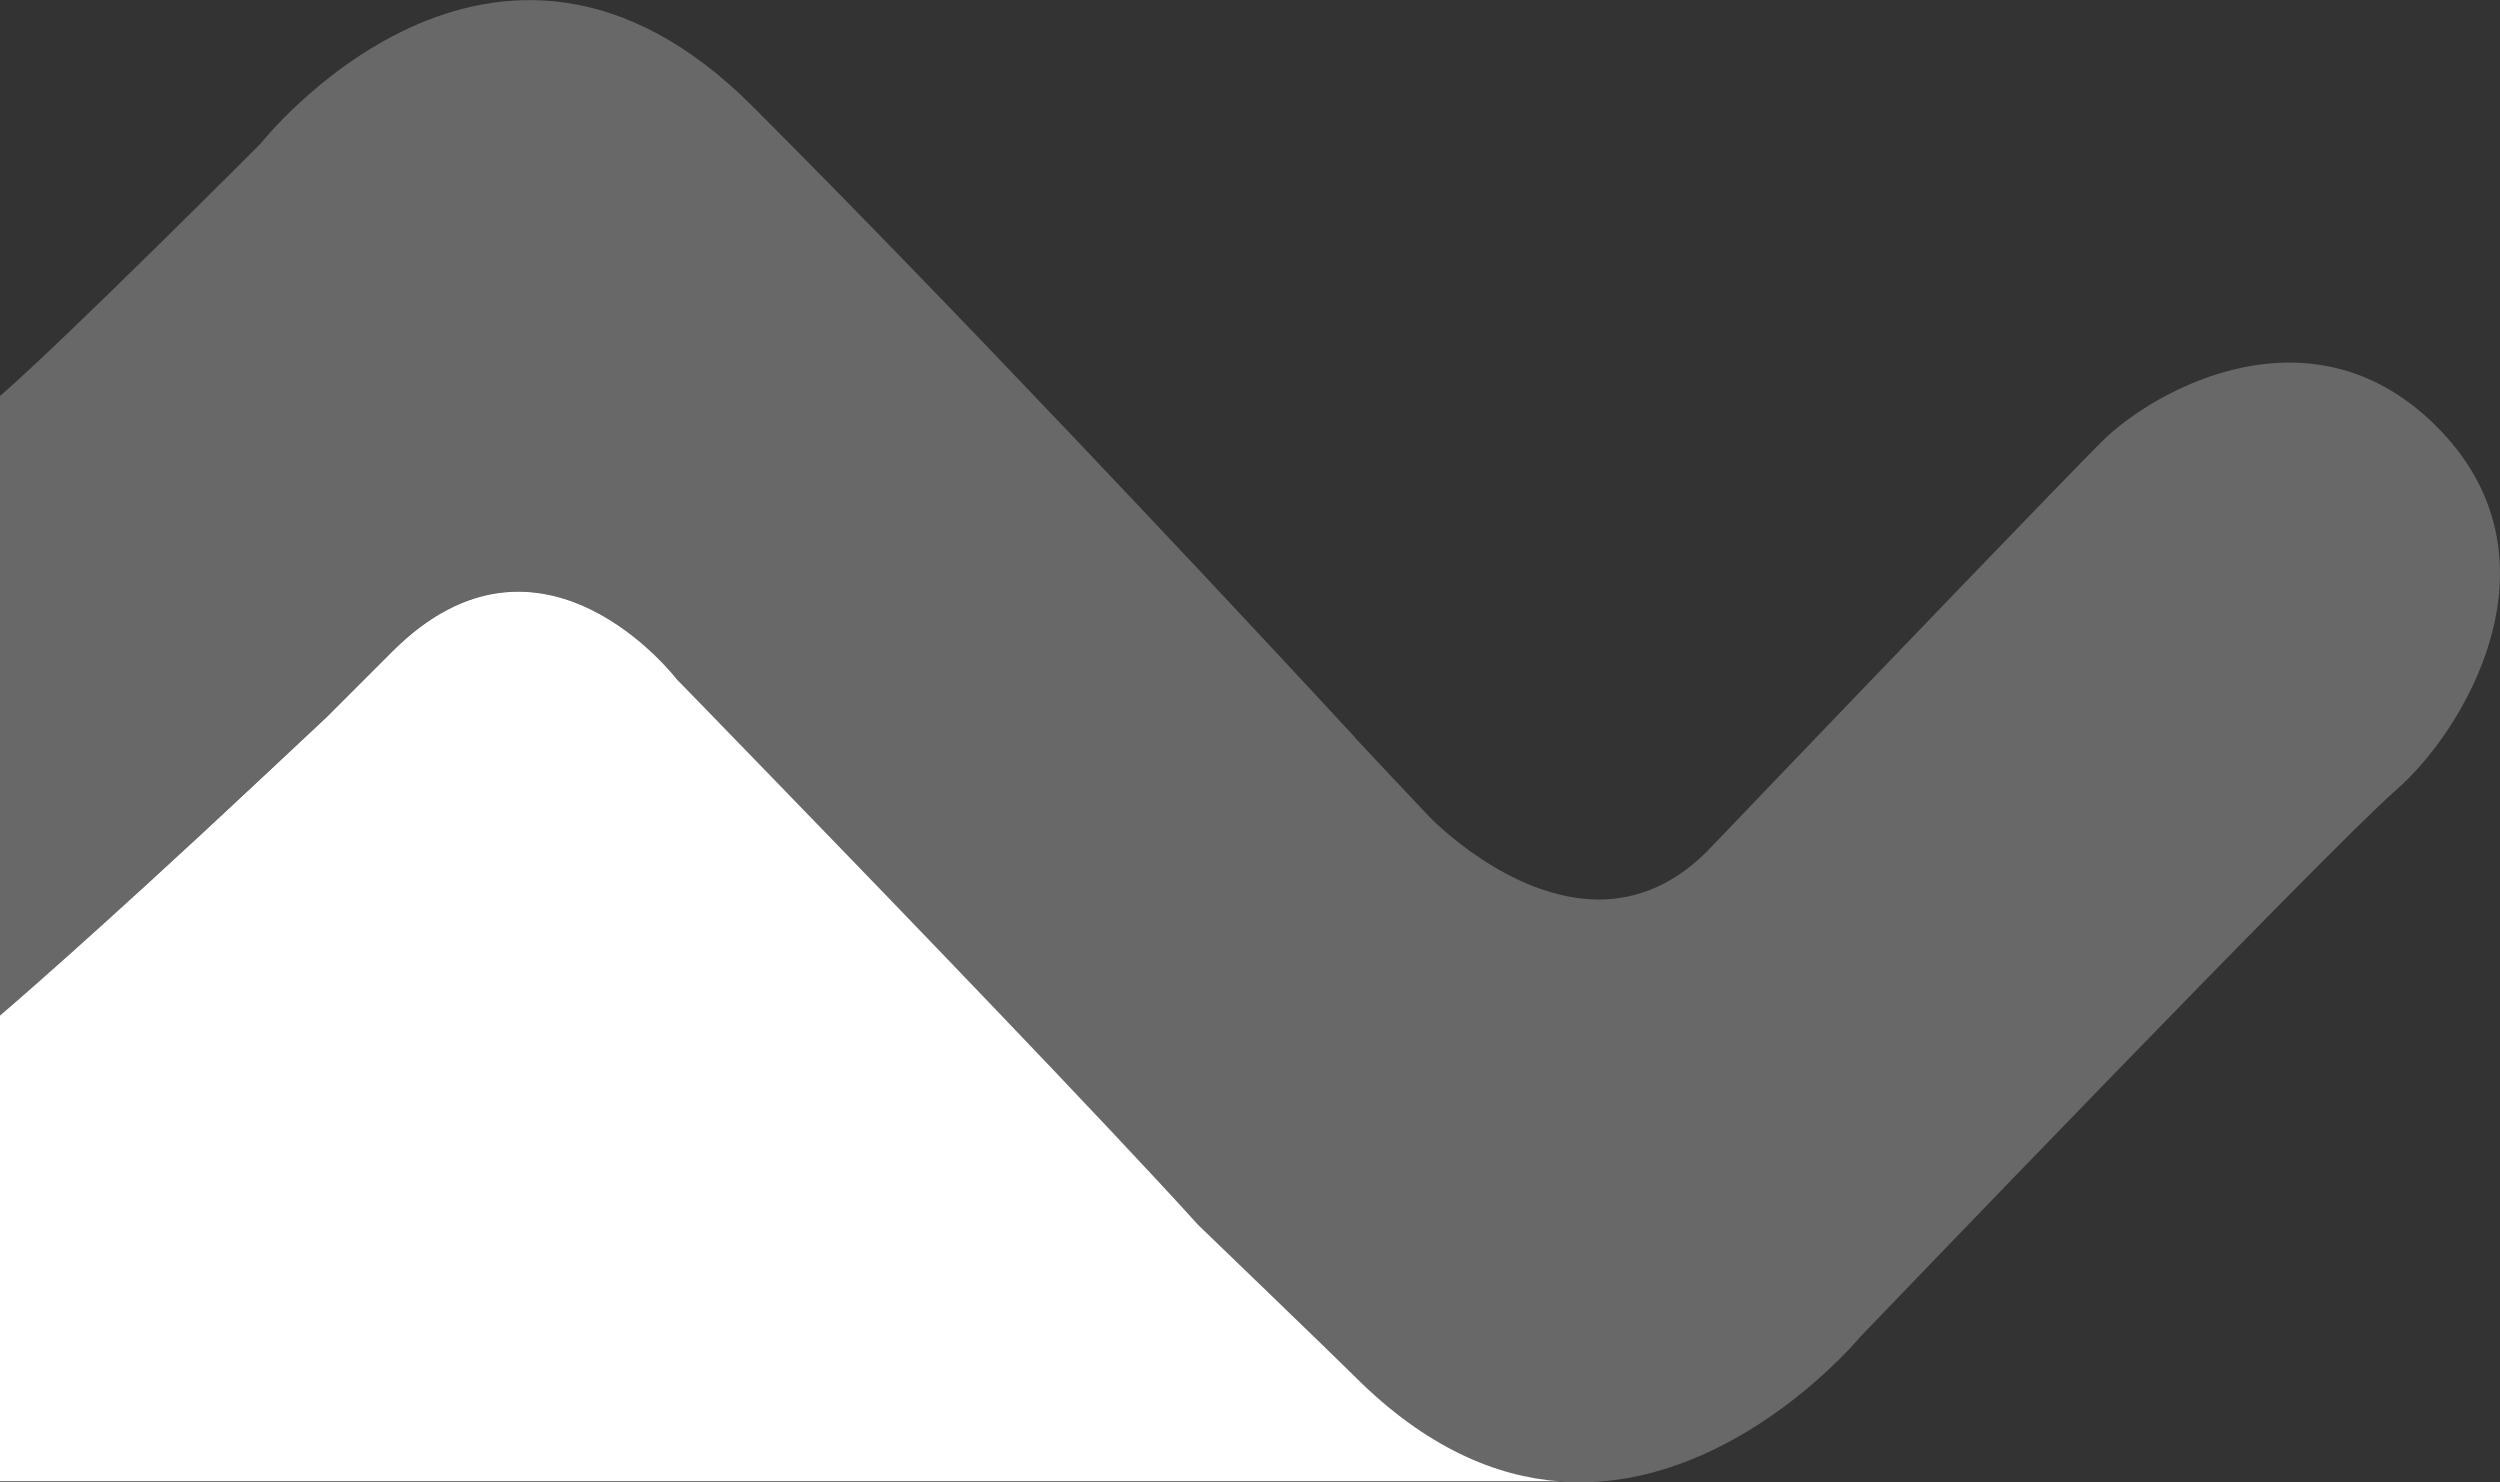 <?xml version="1.0" encoding="utf-8"?>
<!-- Generator: Adobe Illustrator 25.4.1, SVG Export Plug-In . SVG Version: 6.00 Build 0)  -->
<svg version="1.1" id="Livello_1" xmlns="http://www.w3.org/2000/svg" xmlns:xlink="http://www.w3.org/1999/xlink" x="0px" y="0px"
	 viewBox="0 0 795.4 471.6" style="enable-background:new 0 0 795.4 471.6;" xml:space="preserve">
<rect x="0" y="0" width="795.4" height="471.6" fill="#333333" stroke="none"/>
<style type="text/css">
	.st0{fill:#FFFFFF;}
	.st1{opacity:0.3;fill:#E5E4E4;}
</style>
<g id="Livello_2_00000137120977338655051360000011452616261335548291_">
	<g id="Livello_1-2">
		<path class="st0" d="M381.2,389.7c-29.4-32.5-96.2-101.8-135.5-142.3c-18.1-18.7-30.4-31.3-30.4-31.3s-43-56.3-90.5-8.8
			l-20.9,20.9c0,0-7.6,7.1-20.5,19.2C28.6,298.8,0,323.1,0,323.1v148.2h496.3c-20.4-1.5-42.7-10.8-65.2-33.3
			C425.2,432.1,381.2,389.7,381.2,389.7z"/>
		<polygon class="st0" points="508.9,471.4 508.9,471.4 508.9,471.4 		"/>
		<path class="st1" d="M776.5,137c-40-41.8-91.2-13.1-107.9,3.6c-12.1,12.1-71.2,73.6-103,106.8c-12.2,12.7-20.3,21.2-20.3,21.2
			c-11.8,12.9-24.4,17.5-36.4,17.6c-28.9,0.1-54.1-26.3-54.1-26.3l-11.7-12.4l-12-12.8v-0.1c0,0-19.1-20.7-47.4-50.9
			c-13.1-14-28.2-29.9-44.2-46.8l-0.2-0.2c-32.1-33.8-68.1-71.1-100-103c-82.2-82.2-156.4,12-156.4,12S21.4,107.4,0,126v197.1
			c0,0,28.6-24.3,83.3-75.7c12.8-12,20.5-19.2,20.5-19.2l20.9-20.9c47.6-47.6,90.5,8.8,90.5,8.8s12.3,12.6,30.4,31.3
			c39.3,40.5,106.1,109.8,135.5,142.3c0,0,44,42.4,49.9,48.4c22.5,22.5,44.8,31.8,65.2,33.3c4.2,0.3,8.4,0.3,12.6,0l0,0
			c47.8-3.5,82.9-45.9,82.9-45.9s149.3-155.6,170.7-174.2S816.5,178.8,776.5,137z"/>
	</g>
</g>
</svg>

